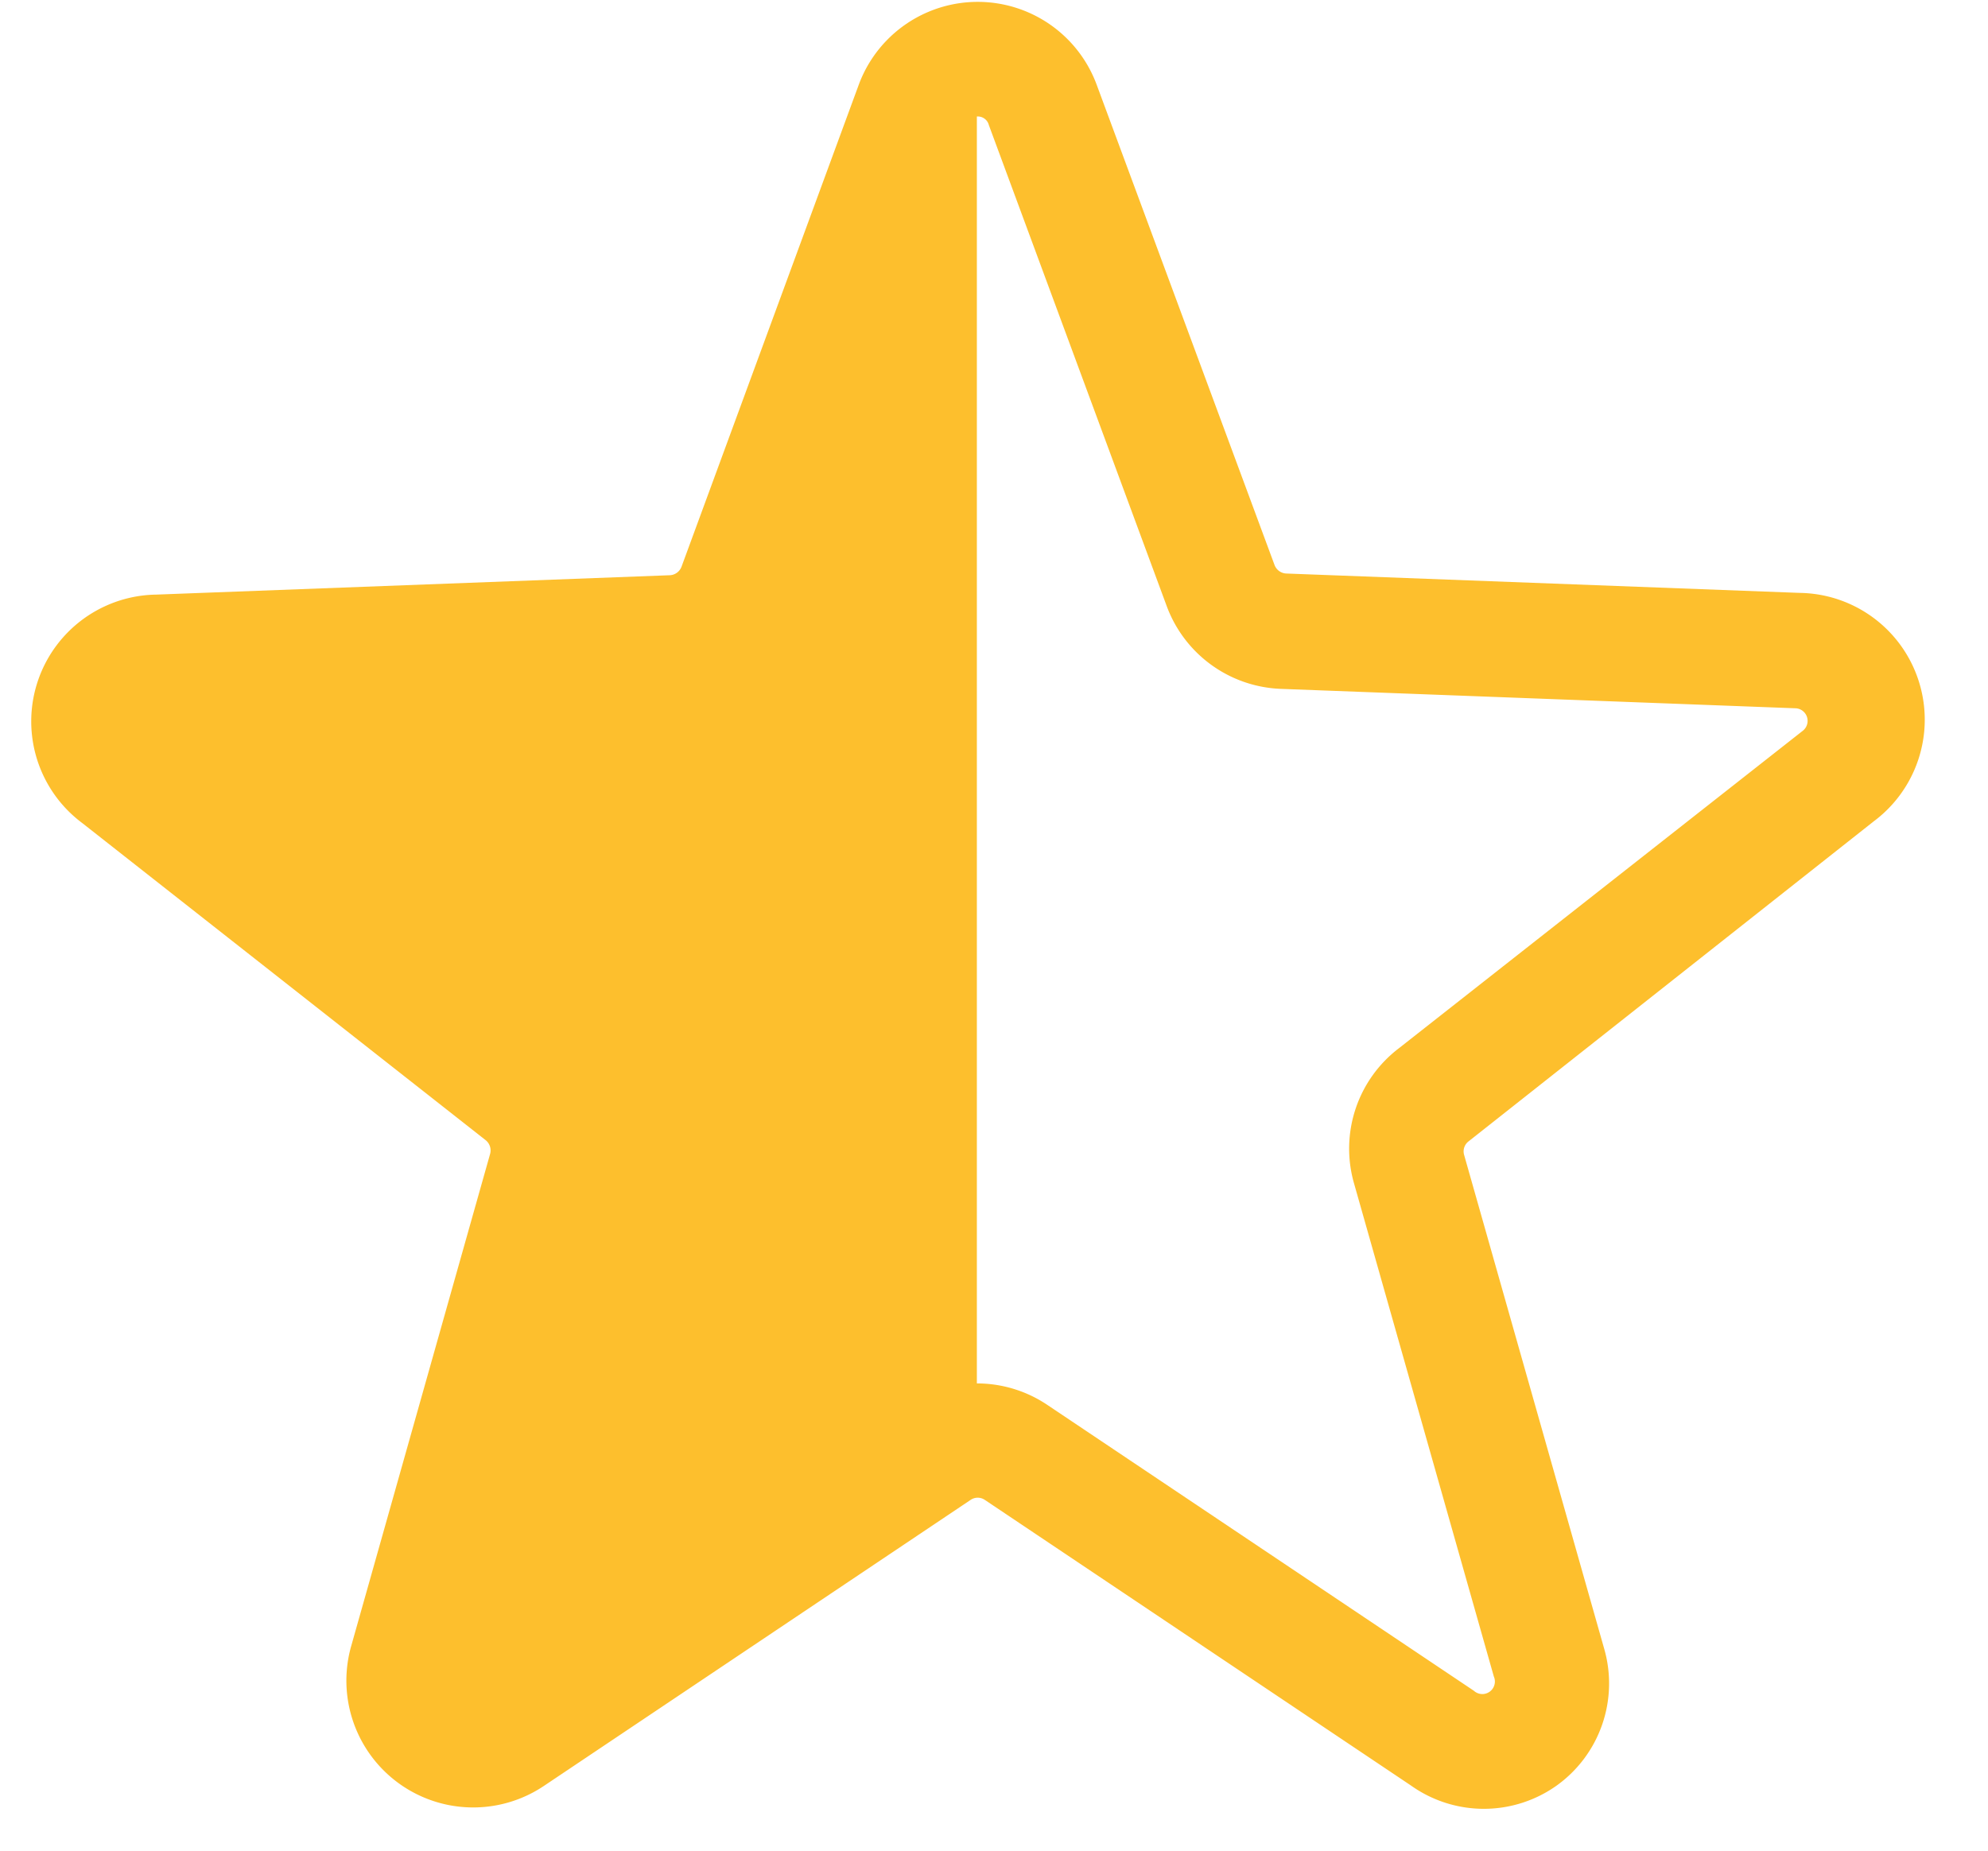 <svg width="29" height="27" fill="none" xmlns="http://www.w3.org/2000/svg"><path d="M27.333 11.983a1.85 1.85 0 0 0-1.075-3.333l-7.5-.283a.192.192 0 0 1-.166-.125l-2.592-7a1.85 1.85 0 0 0-3.475 0L9.942 8.267a.192.192 0 0 1-.167.125l-7.5.283A1.85 1.85 0 0 0 1.2 12.008l5.883 4.625a.192.192 0 0 1 .067.2l-2.025 7.175a1.85 1.85 0 0 0 2.817 2.042l6.216-4.167a.184.184 0 0 1 .209 0l6.216 4.167a1.833 1.833 0 0 0 2.125 0 1.833 1.833 0 0 0 .692-2l-2.042-7.2a.184.184 0 0 1 .067-.2l5.908-4.667zm-7.583 5.275 2.041 7.2a.183.183 0 0 1-.291.209L15.283 20.5a1.842 1.842 0 0 0-1.033-.317V1.7a.166.166 0 0 1 .175.125l2.591 7.008a1.85 1.85 0 0 0 1.667 1.217l7.5.283a.184.184 0 0 1 .108.334l-5.883 4.625a1.84 1.84 0 0 0-.658 1.966z" fill="#FDBF2D"/></svg>